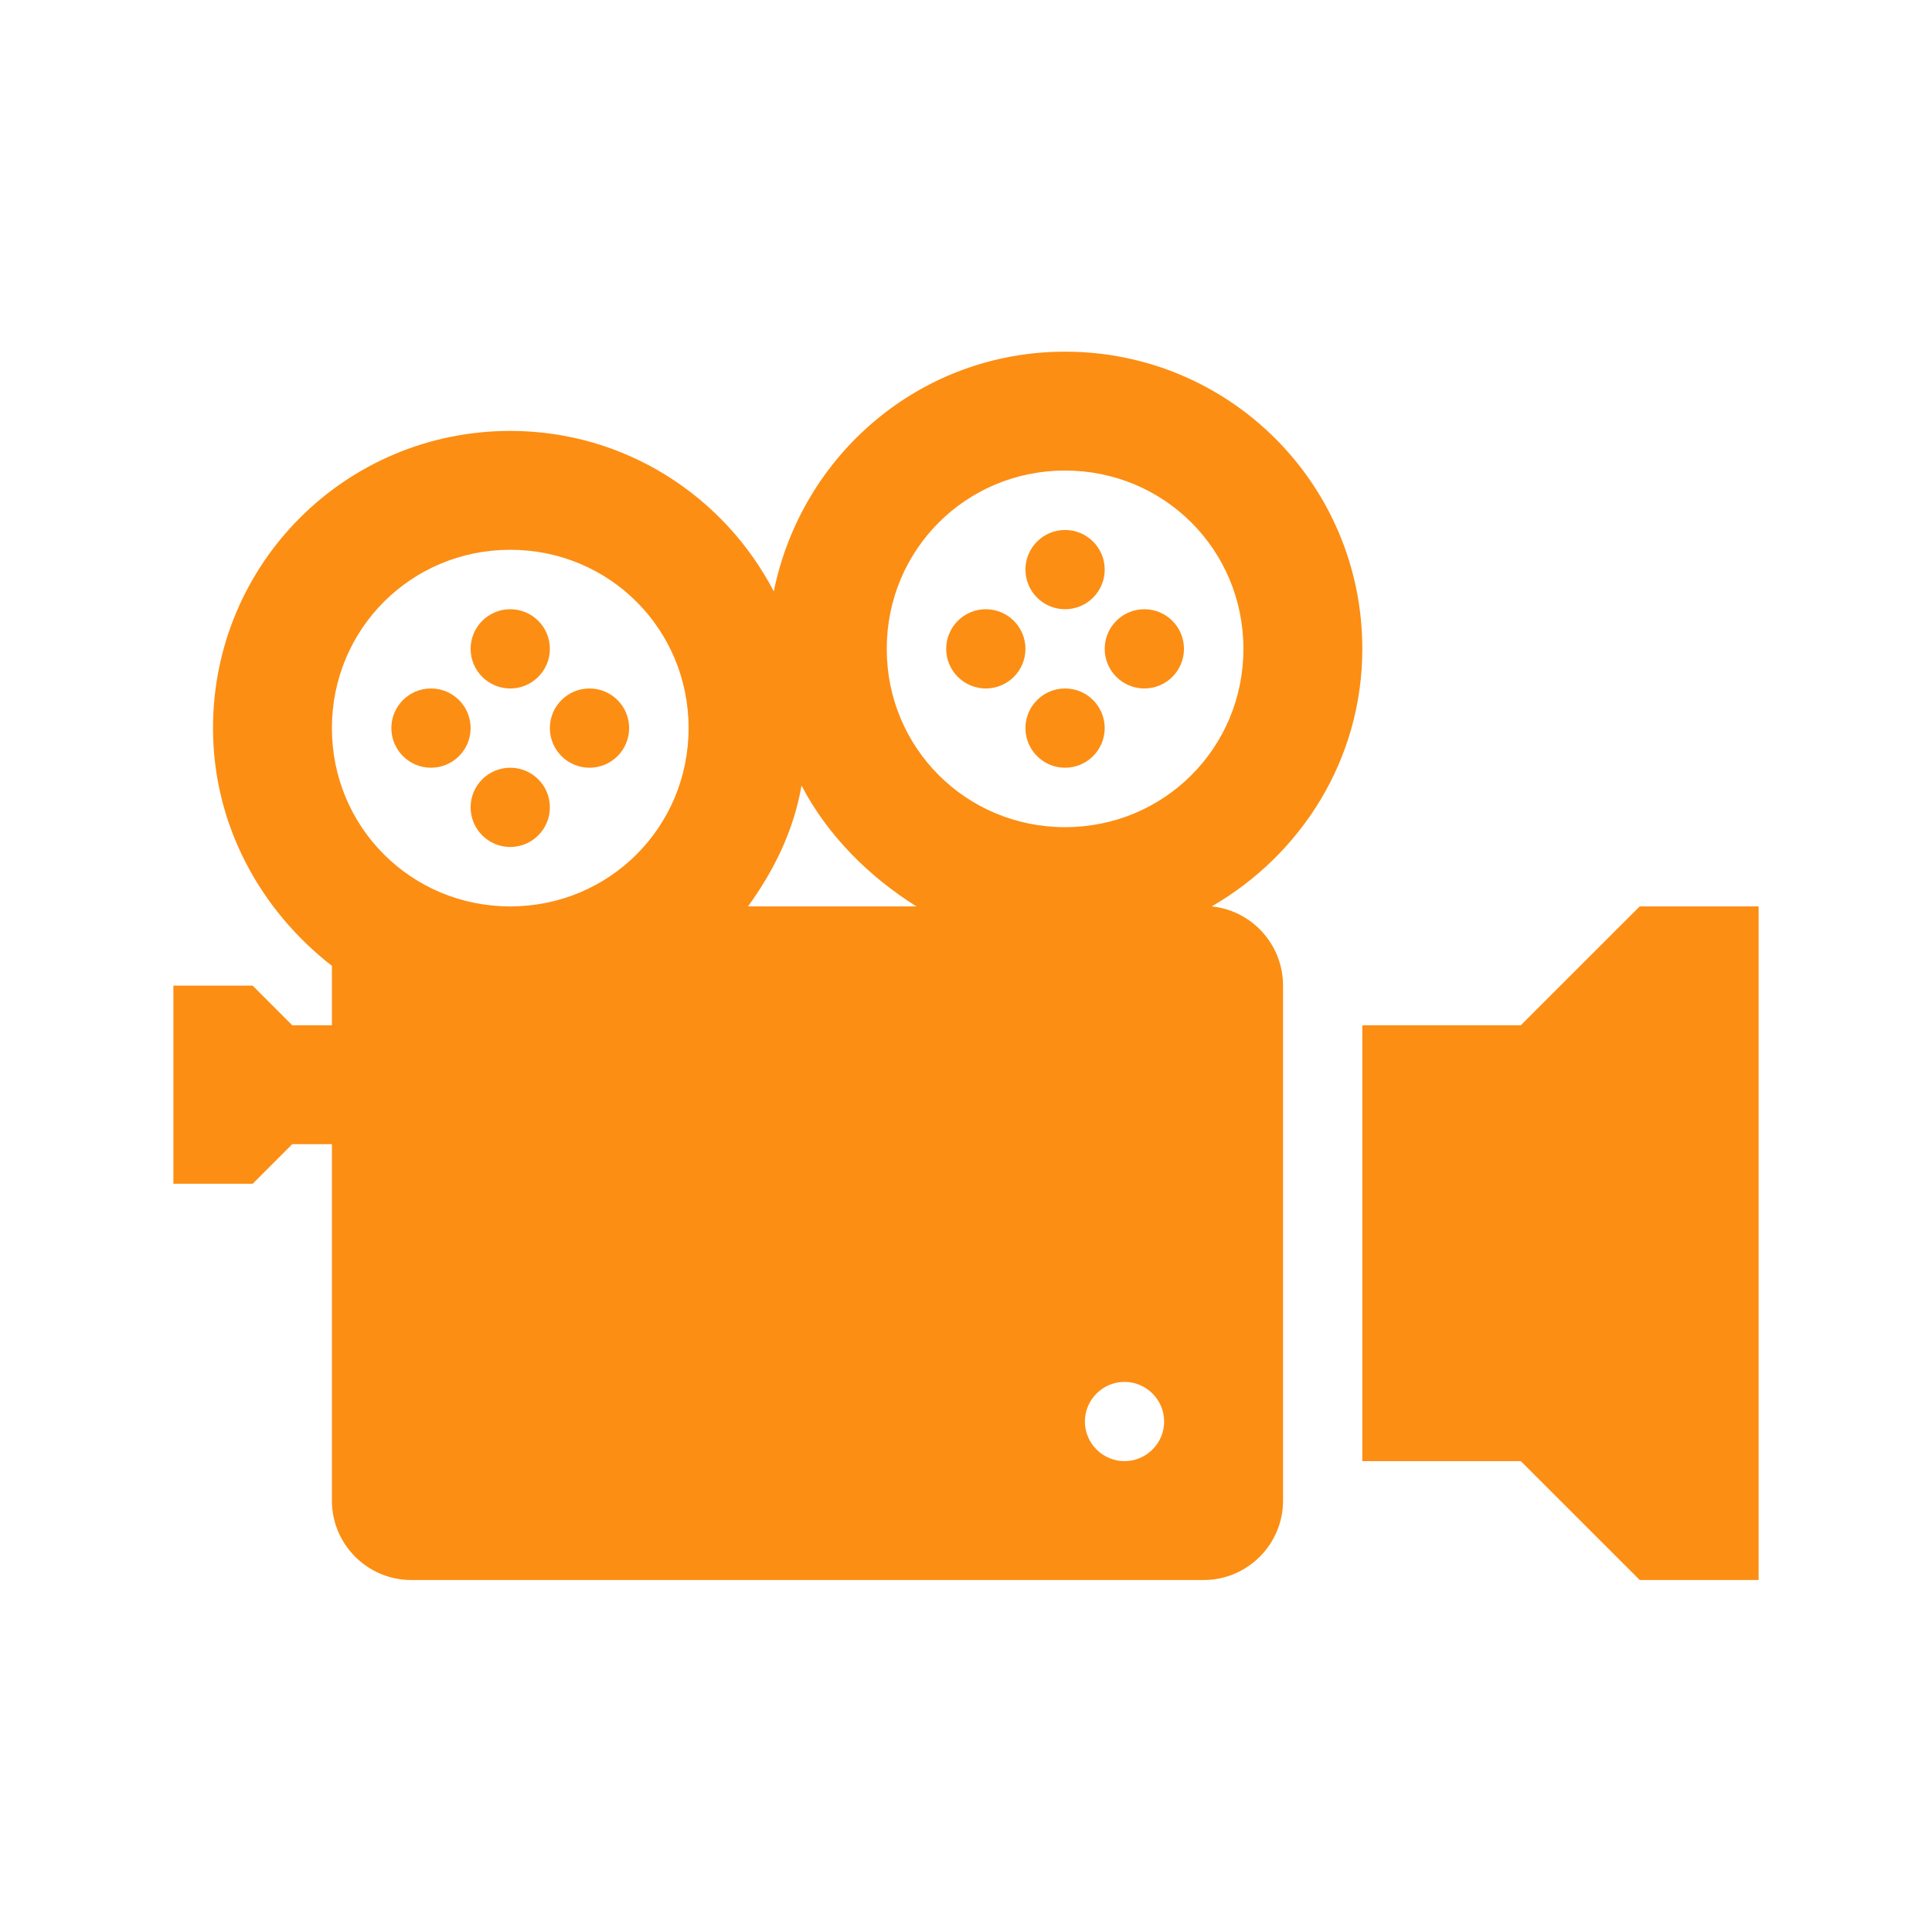 <svg xmlns="http://www.w3.org/2000/svg" xmlns:xlink="http://www.w3.org/1999/xlink" width="130" height="129" xml:space="preserve"><defs><clipPath id="clip0"><rect x="42" y="24" width="130" height="129"></rect></clipPath><clipPath id="clip1"><rect x="43" y="25" width="128" height="128"></rect></clipPath><clipPath id="clip2"><rect x="43" y="25" width="128" height="128"></rect></clipPath><clipPath id="clip3"><rect x="43" y="25" width="128" height="128"></rect></clipPath></defs><g clip-path="url(#clip0)" transform="translate(-42 -24)"><g clip-path="url(#clip1)"><g clip-path="url(#clip2)"><g clip-path="url(#clip3)"><path d="M79 67.667C79 69.139 77.806 70.333 76.333 70.333 74.861 70.333 73.667 69.139 73.667 67.667 73.667 66.194 74.861 65 76.333 65 77.806 65 79 66.194 79 67.667Z" fill="#FC8E14" fill-rule="nonzero" fill-opacity="1"></path><path d="M79 78.333C79 79.806 77.806 81 76.333 81 74.861 81 73.667 79.806 73.667 78.333 73.667 76.861 74.861 75.667 76.333 75.667 77.806 75.667 79 76.861 79 78.333Z" fill="#FC8E14" fill-rule="nonzero" fill-opacity="1"></path><path d="M73.667 73C73.667 74.473 72.473 75.667 71 75.667 69.527 75.667 68.333 74.473 68.333 73 68.333 71.527 69.527 70.333 71 70.333 72.473 70.333 73.667 71.527 73.667 73Z" fill="#FC8E14" fill-rule="nonzero" fill-opacity="1"></path><path d="M84.333 73C84.333 74.473 83.139 75.667 81.667 75.667 80.194 75.667 79 74.473 79 73 79 71.527 80.194 70.333 81.667 70.333 83.139 70.333 84.333 71.527 84.333 73Z" fill="#FC8E14" fill-rule="nonzero" fill-opacity="1"></path><path d="M116.333 62.333C116.333 63.806 115.139 65 113.667 65 112.194 65 111 63.806 111 62.333 111 60.861 112.194 59.667 113.667 59.667 115.139 59.667 116.333 60.861 116.333 62.333Z" fill="#FC8E14" fill-rule="nonzero" fill-opacity="1"></path><path d="M116.333 73C116.333 74.473 115.139 75.667 113.667 75.667 112.194 75.667 111 74.473 111 73 111 71.527 112.194 70.333 113.667 70.333 115.139 70.333 116.333 71.527 116.333 73Z" fill="#FC8E14" fill-rule="nonzero" fill-opacity="1"></path><path d="M111 67.667C111 69.139 109.806 70.333 108.333 70.333 106.861 70.333 105.667 69.139 105.667 67.667 105.667 66.194 106.861 65 108.333 65 109.806 65 111 66.194 111 67.667Z" fill="#FC8E14" fill-rule="nonzero" fill-opacity="1"></path><path d="M121.667 67.667C121.667 69.139 120.473 70.333 119 70.333 117.527 70.333 116.333 69.139 116.333 67.667 116.333 66.194 117.527 65 119 65 120.473 65 121.667 66.194 121.667 67.667Z" fill="#FC8E14" fill-rule="nonzero" fill-opacity="1"></path><path d="M152.333 85 144.333 93 133.667 93 133.667 122.333 144.333 122.333 152.333 130.333 160.333 130.333 160.333 85Z" fill="#FC8E14" fill-rule="nonzero" fill-opacity="1"></path><path d="M113.667 79.667C107 79.667 101.667 74.333 101.667 67.667 101.667 61 107 55.667 113.667 55.667 120.333 55.667 125.667 61 125.667 67.667 125.667 74.333 120.333 79.667 113.667 79.667ZM117.667 122.333C116.2 122.333 115 121.133 115 119.667 115 118.2 116.2 117 117.667 117 119.133 117 120.333 118.2 120.333 119.667 120.333 121.133 119.133 122.333 117.667 122.333ZM92.333 85C94.067 82.6 95.4 79.933 95.933 76.867 97.667 80.2 100.467 83 103.667 85L92.333 85ZM76.333 85C69.667 85 64.333 79.667 64.333 73 64.333 66.333 69.667 61 76.333 61 83 61 88.333 66.333 88.333 73 88.333 79.667 83 85 76.333 85ZM123.533 85C129.533 81.533 133.667 75.133 133.667 67.667 133.667 56.6 124.733 47.667 113.667 47.667 103.933 47.667 95.933 54.6 94.067 63.8 90.733 57.4 84.067 53 76.333 53 65.267 53 56.333 61.933 56.333 73 56.333 79.533 59.533 85.267 64.333 89L64.333 93 61.667 93 59 90.333 53.667 90.333 53.667 103.667 59 103.667 61.667 101 64.333 101 64.333 125C64.333 127.933 66.733 130.333 69.667 130.333L123 130.333C125.933 130.333 128.333 127.933 128.333 125L128.333 90.333C128.333 87.533 126.2 85.267 123.533 85Z" fill="#FC8E14" fill-rule="nonzero" fill-opacity="1"></path></g></g></g></g></svg>